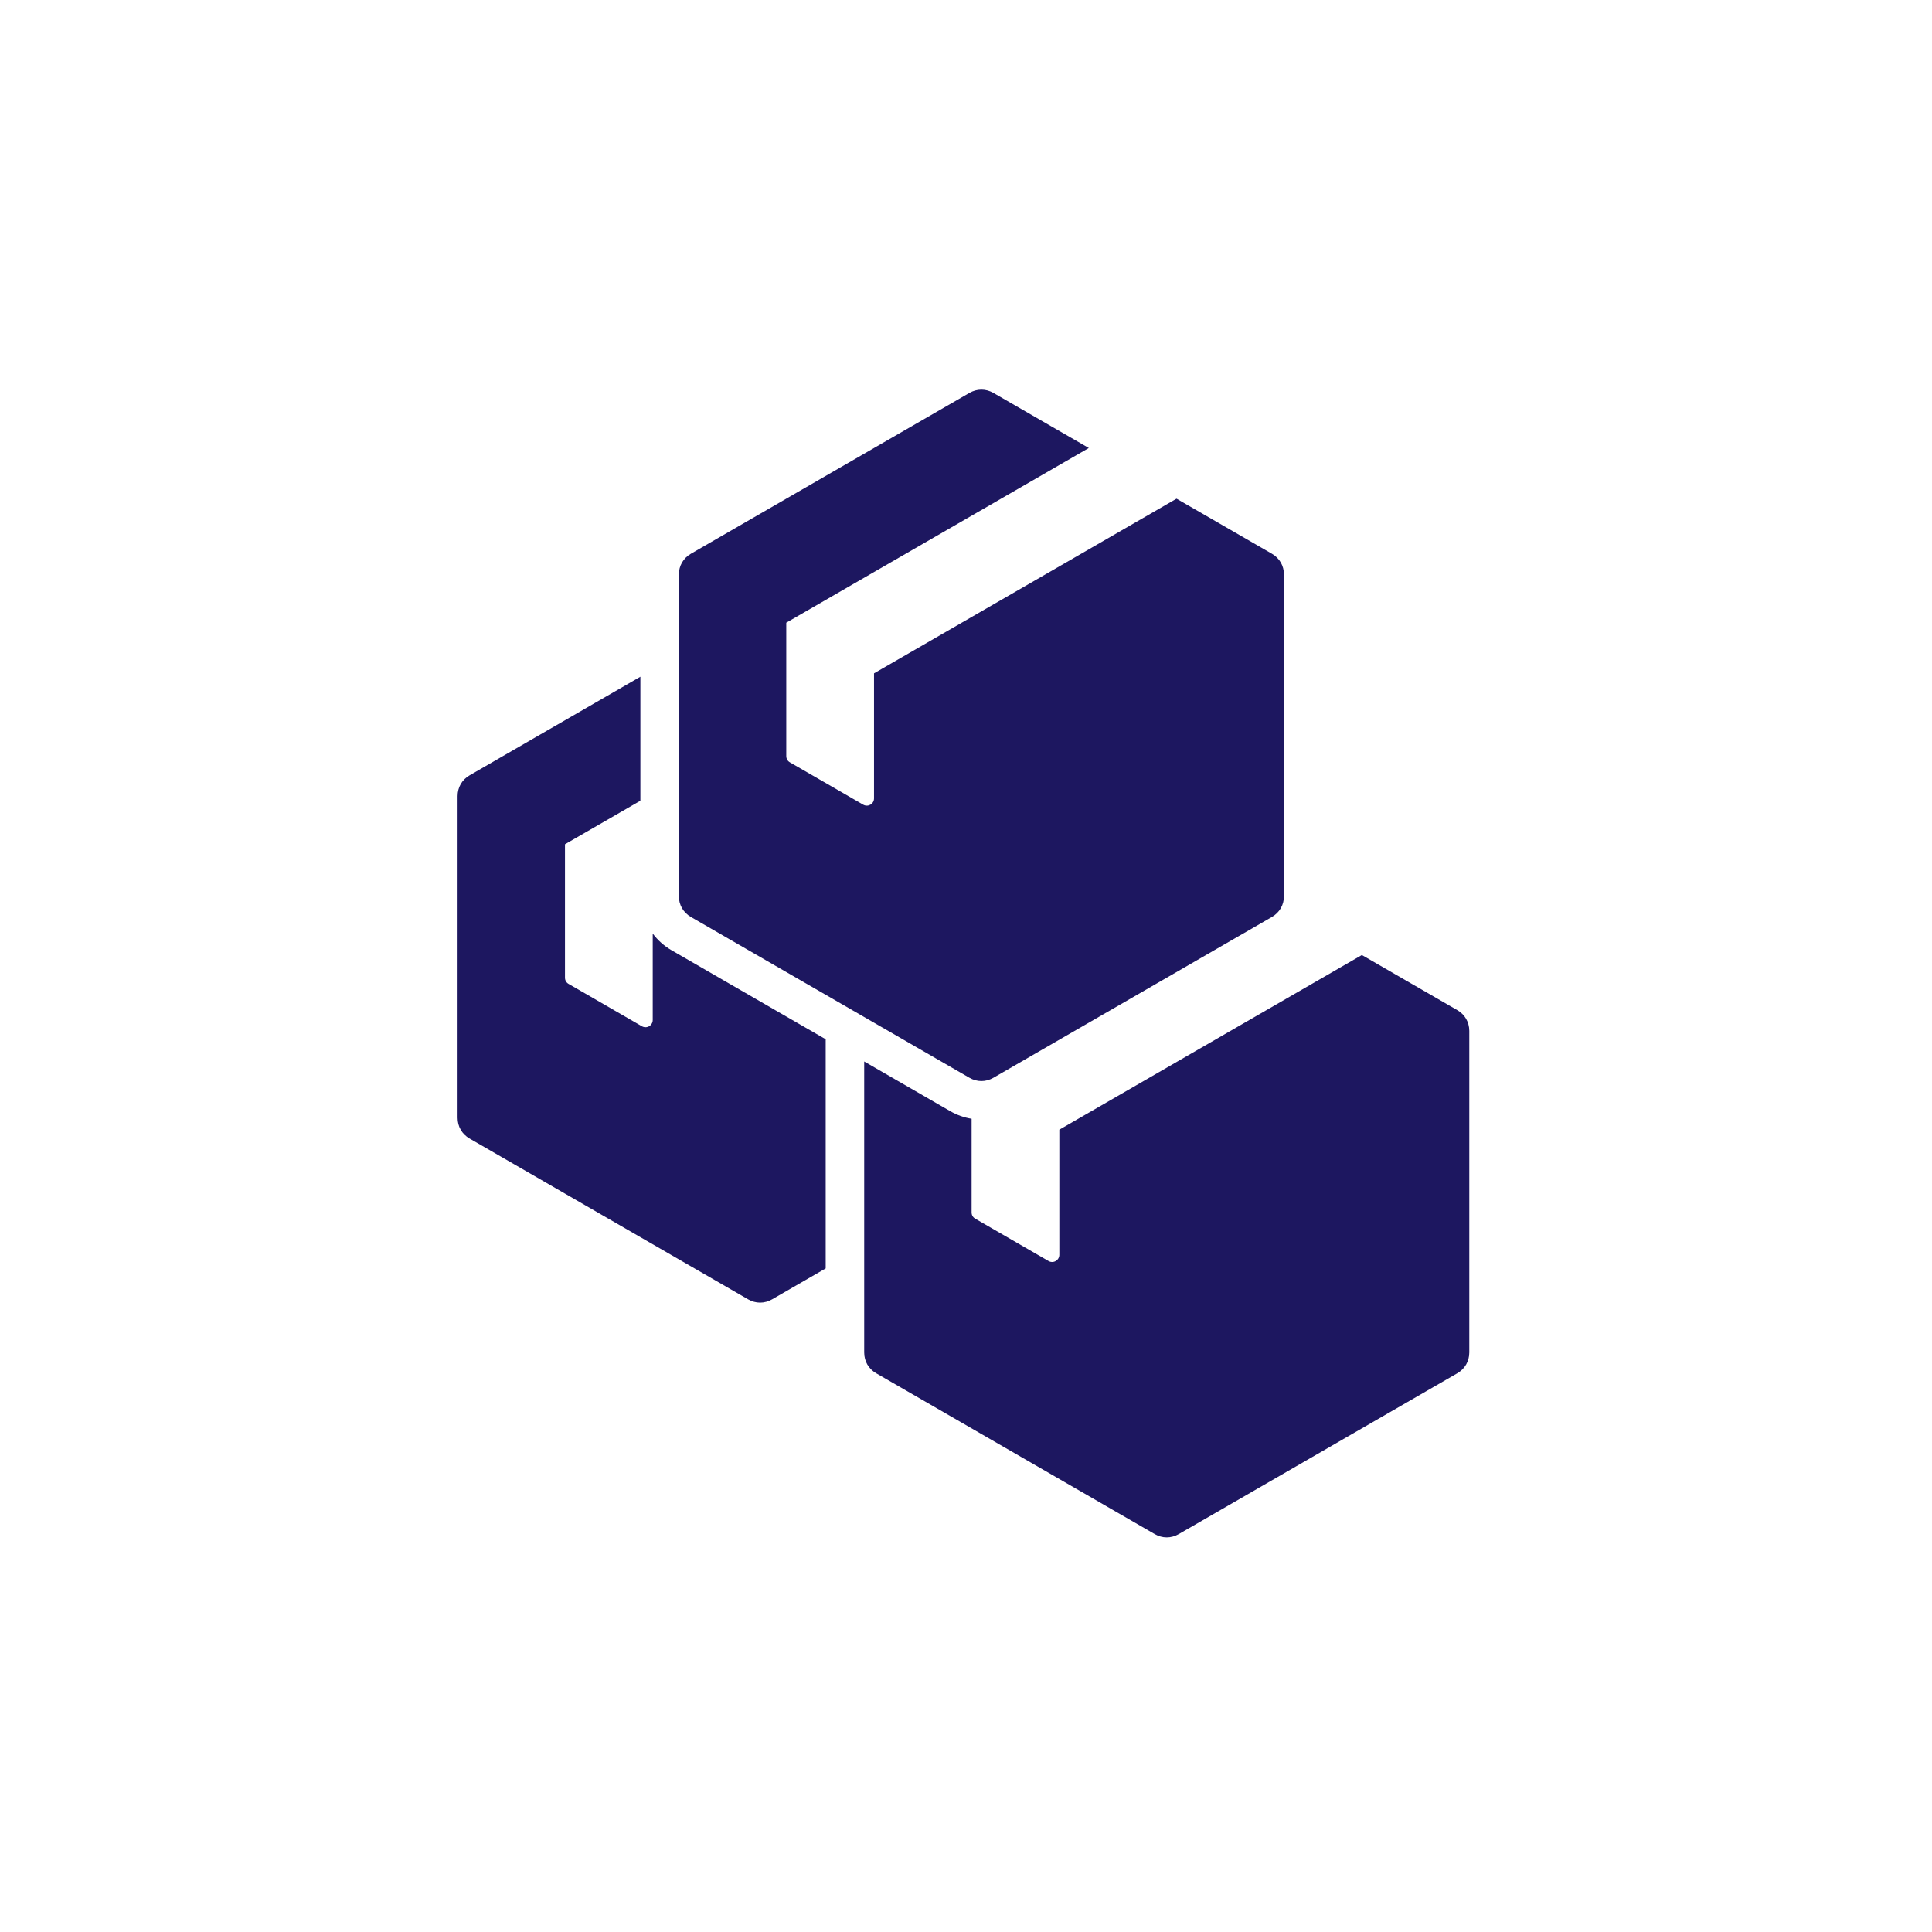 <svg xmlns="http://www.w3.org/2000/svg" xmlns:xlink="http://www.w3.org/1999/xlink" width="375" zoomAndPan="magnify" viewBox="0 0 281.25 281.25" height="375" preserveAspectRatio="xMidYMid meet" version="1.0"><defs><clipPath id="e87ab41a1c"><path d="M 66.617 56.457 L 213.977 56.457 L 213.977 224 L 66.617 224 Z M 66.617 56.457 " clip-rule="nonzero"/></clipPath></defs><g clip-path="url(#e87ab41a1c)"><path fill="#1d1760" d="M 141.441 162.863 L 141.441 176.496 C 141.441 176.883 141.633 177.215 141.965 177.406 L 152.637 183.57 C 153.34 183.977 154.211 183.469 154.211 182.66 L 154.211 164.453 L 198.254 139.027 L 212.137 147.043 C 213.25 147.684 213.891 148.789 213.891 150.074 L 213.891 196.883 C 213.891 198.172 213.25 199.273 212.137 199.918 L 171.598 223.324 C 170.484 223.965 169.211 223.965 168.098 223.324 L 127.559 199.918 C 126.441 199.273 125.805 198.172 125.805 196.883 L 125.805 154.523 L 138.312 161.746 C 139.305 162.316 140.363 162.691 141.441 162.863 Z M 144.621 57.203 C 143.504 56.562 142.23 56.562 141.117 57.203 L 100.578 80.609 C 99.465 81.254 98.824 82.359 98.824 83.645 L 98.824 130.453 C 98.824 131.738 99.465 132.844 100.578 133.488 L 141.117 156.891 C 142.23 157.535 143.504 157.535 144.621 156.891 L 185.156 133.488 C 186.273 132.844 186.91 131.738 186.91 130.453 L 186.91 83.645 C 186.91 82.355 186.273 81.254 185.156 80.609 L 171.273 72.594 L 127.234 98.023 L 127.234 116.227 C 127.234 117.039 126.359 117.543 125.656 117.137 L 114.988 110.977 C 114.652 110.785 114.461 110.453 114.461 110.066 L 114.461 90.648 L 158.504 65.219 Z M 93.223 116.566 L 82.246 122.902 L 82.246 142.324 C 82.246 142.707 82.438 143.039 82.77 143.23 L 93.441 149.395 C 94.145 149.801 95.02 149.293 95.02 148.484 L 95.02 135.902 C 95.746 136.875 96.676 137.707 97.773 138.34 L 120.199 151.289 L 120.199 184.648 L 112.402 189.148 C 111.289 189.789 110.016 189.789 108.902 189.148 L 68.363 165.742 C 67.25 165.102 66.613 163.996 66.613 162.711 L 66.613 115.898 C 66.613 114.613 67.25 113.508 68.363 112.867 L 93.223 98.512 Z M 93.223 116.566 " fill-opacity="1" fill-rule="evenodd"/></g></svg>